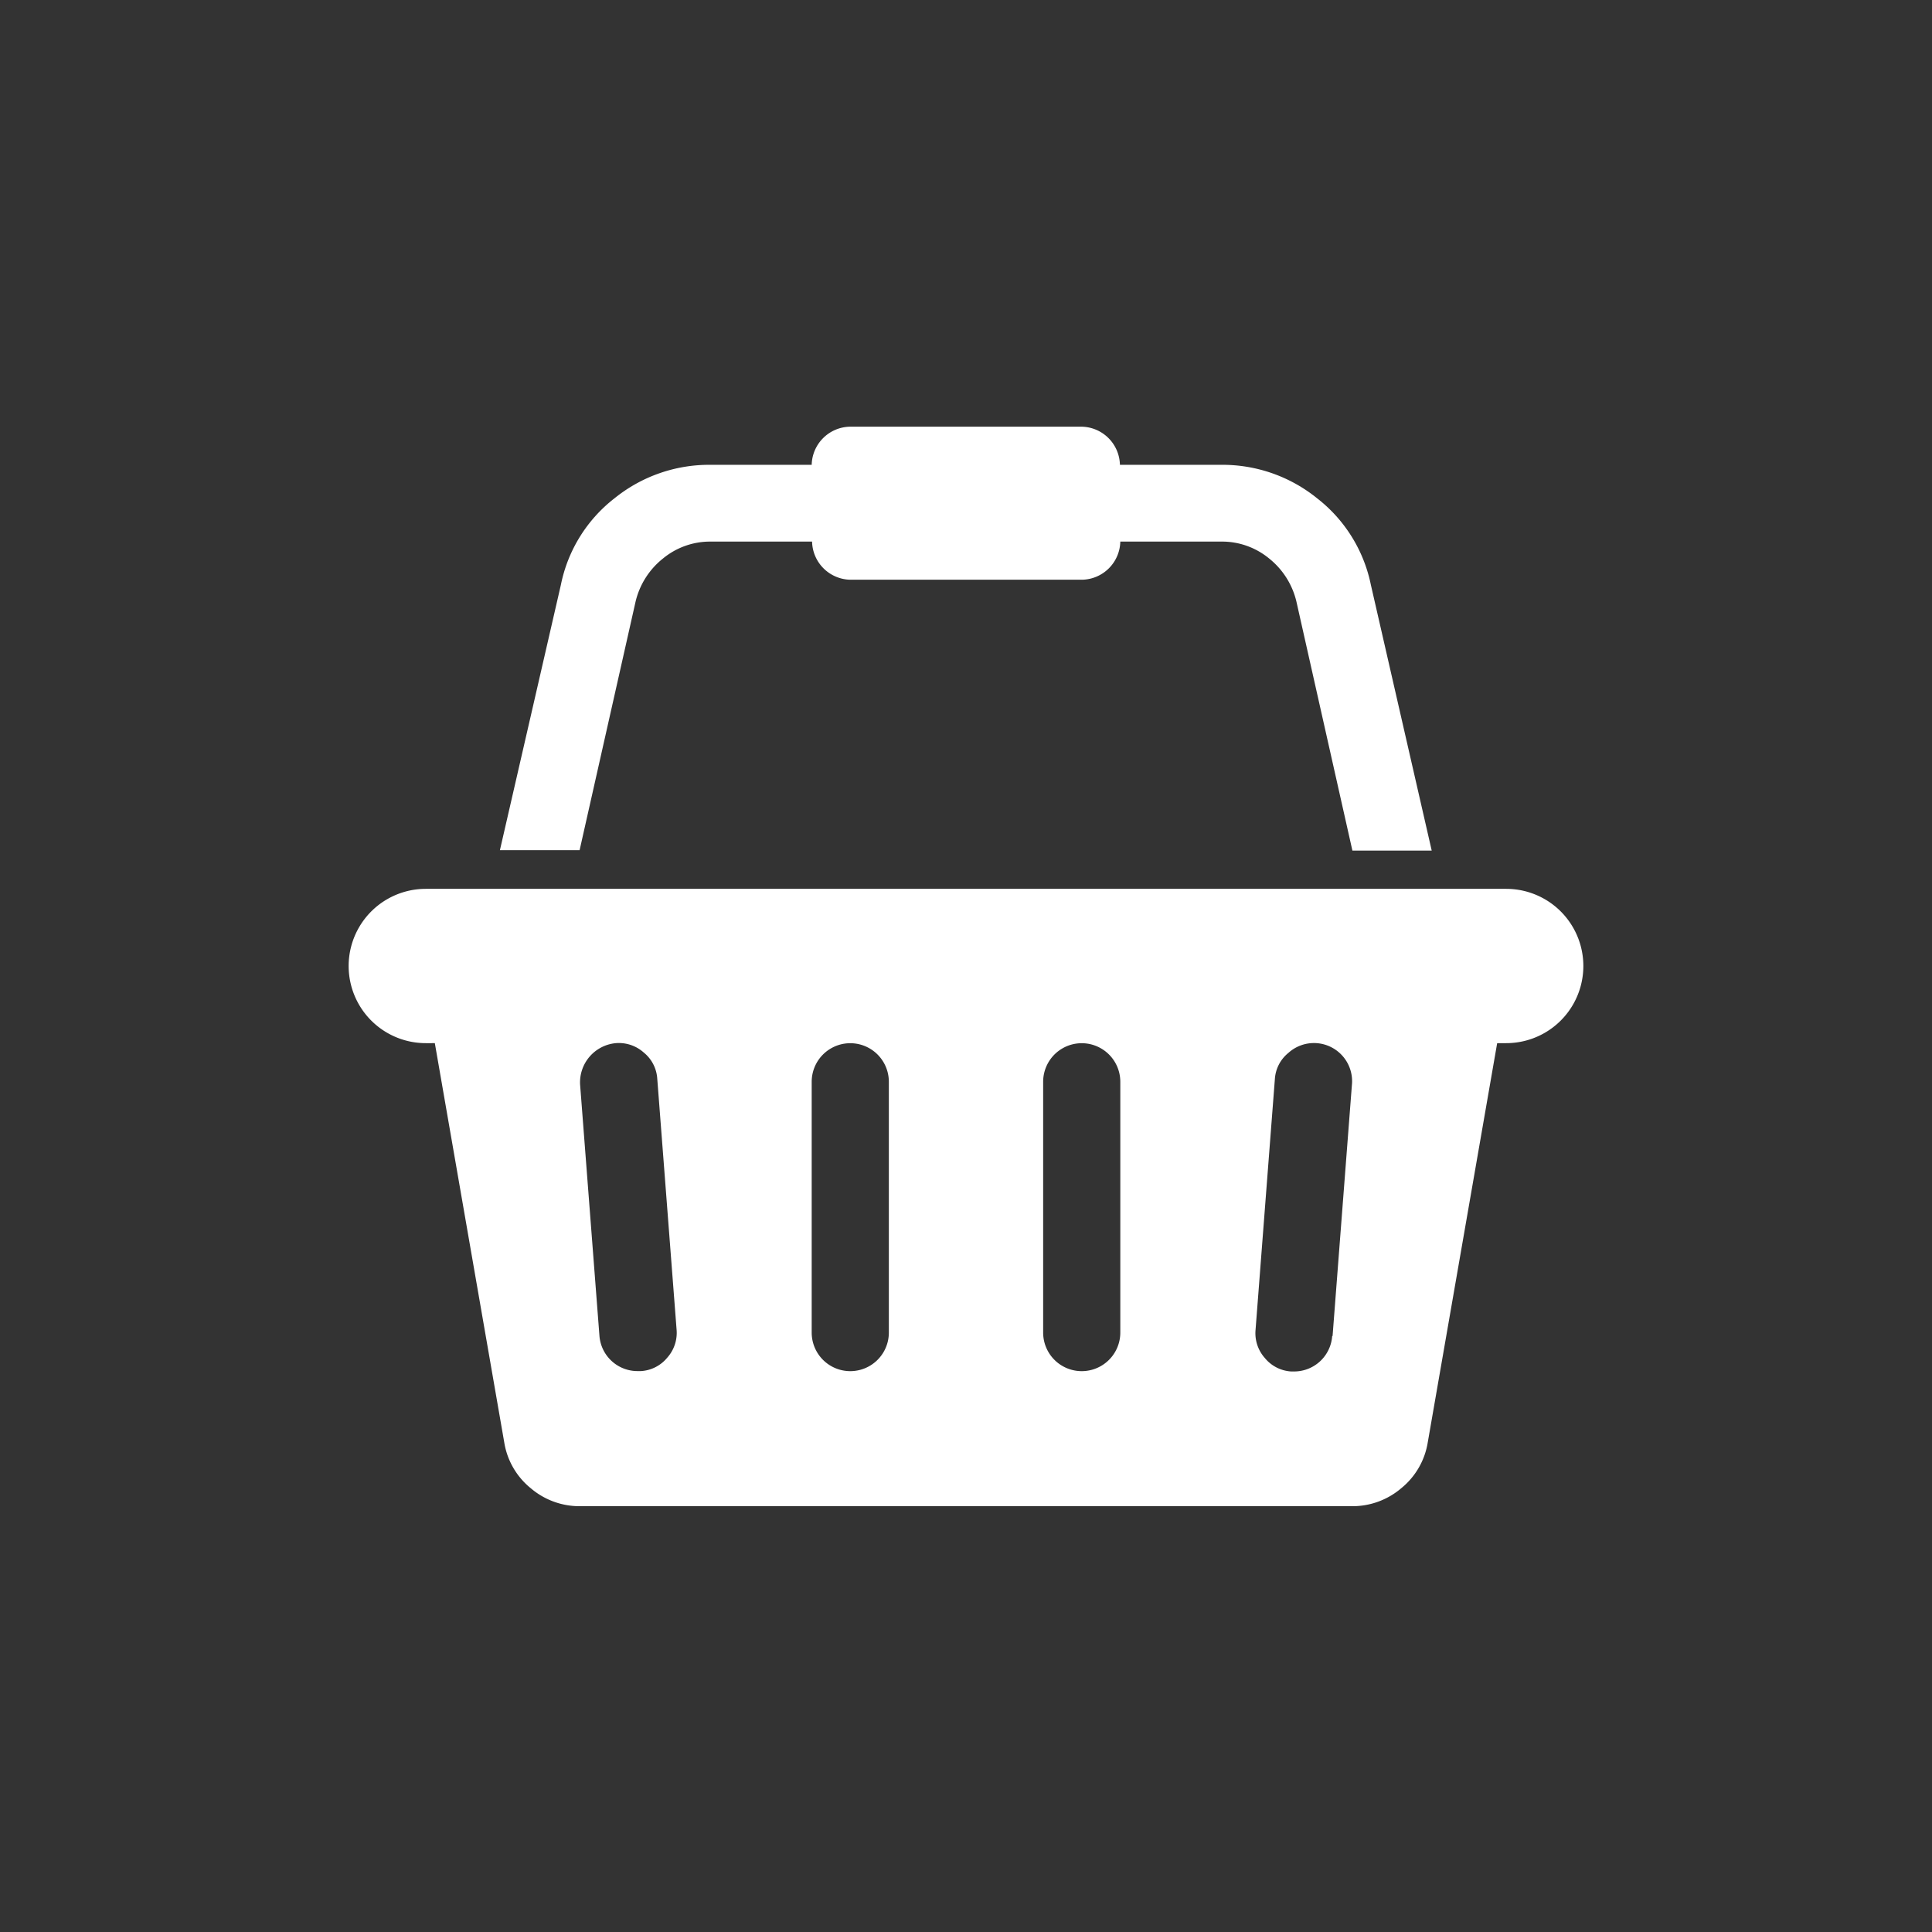 
<svg class="white" id="Layer_1" data-name="Layer 1" xmlns="http://www.w3.org/2000/svg" viewBox="10 10 152 152"><rect x="10" y="10" width="152" height="152" fill="#333333" stroke="none"/><path fill="#fff" d="M128.5,79.93a6.07,6.07,0,0,1,0,12.14h-.71l-5.46,31.4a5.83,5.83,0,0,1-2.08,3.61,5.91,5.91,0,0,1-3.89,1.42H55.64a5.91,5.91,0,0,1-3.89-1.42,5.83,5.83,0,0,1-2.08-3.61l-5.46-31.4H43.5a6.07,6.07,0,0,1,0-12.14ZM60.43,117.87a2.9,2.9,0,0,0,2.07-1.06,2.93,2.93,0,0,0,.73-2.21L61.71,94.87a2.88,2.88,0,0,0-1.06-2.06,2.94,2.94,0,0,0-2.21-.74,3.1,3.1,0,0,0-2.8,3.27l1.52,19.74a3,3,0,0,0,3,2.79Zm19.5-3V95.11a3,3,0,0,0-6.07,0v19.73a3,3,0,0,0,6.07,0Zm18.21,0V95.11a3,3,0,0,0-6.07,0v19.73a3,3,0,0,0,6.07,0Zm16.7.24,1.52-19.74a3,3,0,0,0-5-2.53,2.88,2.88,0,0,0-1.06,2.06l-1.52,19.73a2.93,2.93,0,0,0,.73,2.21,2.9,2.9,0,0,0,2.07,1.06h.23a3,3,0,0,0,3-2.79ZM60,57.35,55.6,76.89H49.33L54.13,56a11.48,11.48,0,0,1,4.22-6.8,11.84,11.84,0,0,1,7.59-2.63h7.92a3.07,3.07,0,0,1,3-3H95.11a3.07,3.07,0,0,1,3,3h7.92a11.84,11.84,0,0,1,7.59,2.63,11.54,11.54,0,0,1,4.23,6.8l4.79,20.92H116.4L112,57.35a6.15,6.15,0,0,0-2.15-3.41,5.82,5.82,0,0,0-3.78-1.33H98.14a3.07,3.07,0,0,1-3,3H76.89a3.07,3.07,0,0,1-3-3H65.94a5.82,5.82,0,0,0-3.78,1.33A6.15,6.15,0,0,0,60,57.35Z"></path></svg>
